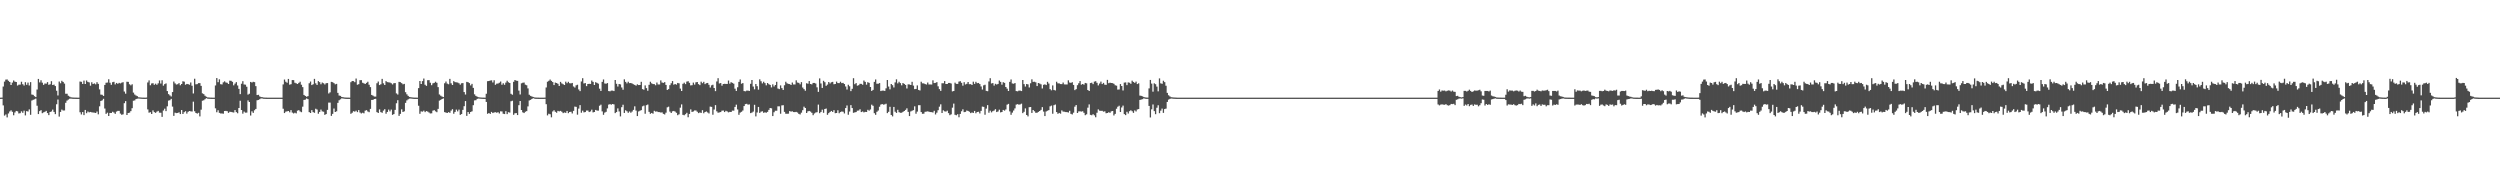 <?xml version="1.0" encoding="UTF-8"?>
<svg xmlns="http://www.w3.org/2000/svg" width="1920" height="150">
  <path d="M0 74.992h1v1.000H0zM1 74.936h1v1.000H1zM2 66.463h1v14.491H2zM3 62.679h1v26.078H3zM4 61.116h1v26.809H4zM5 61.015h1v29.155H5zM6 62.075h1v25.091H6zM7 62.979h1v22.649H7zM8 65.292h1v19.442H8zM9 63.433h1v22.444H9zM10 61.811h1v26.730H10zM11 62.744h1v23.630H11zM12 62.958h1v22.233H12zM13 65.698h1v19.781H13zM14 65.024h1v22.114H14zM15 64.958h1v21.957H15zM16 62.791h1v22.713H16zM17 64.680h1v21.942H17zM18 65.715h1v19.288H18zM19 63.147h1v25.469H19zM20 65.140h1v20.210H20zM21 63.424h1v22.226H21zM22 65.653h1v18.344H22zM23 63.085h1v25.095H23zM24 72.627h1v4.564H24zM25 72.860h1v3.804H25zM26 73.885h1v2.428H26zM27 74.540h1v1.201H27zM28 68.745h1v12.434H28zM29 60.635h1v26.956H29zM30 63.282h1v22.056H30zM31 61.652h1v22.933H31zM32 63.490h1v23.452H32zM33 65.174h1v21.130H33zM34 64.155h1v21.717H34zM35 64.236h1v20.893H35zM36 63.084h1v23.731H36zM37 65.121h1v23.288H37zM38 64.727h1v21.264H38zM39 62.386h1v23.225H39zM40 65.271h1v18.883H40zM41 64.972h1v21.015H41zM42 66.110h1v21.537H42zM43 69.664h1v10.417H43zM44 73.330h1v3.130H44zM45 62.629h1v26.934H45zM46 63.951h1v22.037H46zM47 62.075h1v22.122H47zM48 62.939h1v21.929H48zM49 64.219h1v20.643H49zM50 72.002h1v6.935H50zM51 71.992h1v5.254H51zM52 73.535h1v2.979H52zM53 74.215h1v1.598H53zM54 74.705h1v1.000H54zM55 74.863h1v1.000H55zM56 74.916h1v1.000H56zM57 74.952h1v1.000H57zM58 74.972h1v1.000H58zM59 74.988h1v1.000H59zM60 74.991h1v1.000H60zM61 62.591h1v23.637H61zM62 62.808h1v25.120H62zM63 64.454h1v21.618H63zM64 61.892h1v26.553H64zM65 64.534h1v19.897H65zM66 61.810h1v25.123H66zM67 62.873h1v22.809H67zM68 63.282h1v23.014H68zM69 65.789h1v20.176H69zM70 63.165h1v23.130H70zM71 64.500h1v21.906H71zM72 64.075h1v22.441H72zM73 64.773h1v21.990H73zM74 63.118h1v22.555H74zM75 64.416h1v23.393H75zM76 68.673h1v12.980H76zM77 72.658h1v4.931H77zM78 72.800h1v4.277H78zM79 73.678h1v2.180H79zM80 65.212h1v18.166H80zM81 63.531h1v23.913H81zM82 63.393h1v23.149H82zM83 60.887h1v28.188H83zM84 63.543h1v23.198H84zM85 65.128h1v21.669H85zM86 63.109h1v22.707H86zM87 62.815h1v23.588H87zM88 64.796h1v22.642H88zM89 63.679h1v22.050H89zM90 64.365h1v20.768H90zM91 63.641h1v21.526H91zM92 64.028h1v23.242H92zM93 63.471h1v24.694H93zM94 63.135h1v24.693H94zM95 70.324h1v8.922H95zM96 71.956h1v5.715H96zM97 62.766h1v25.538H97zM98 62.899h1v23.906H98zM99 64.733h1v21.777H99zM100 65.511h1v19.841H100zM101 64.728h1v18.359H101zM102 71.127h1v6.244H102zM103 72.610h1v4.514H103zM104 73.361h1v2.702H104zM105 73.866h1v1.920H105zM106 74.686h1v1.000H106zM107 74.791h1v1.000H107zM108 74.897h1v1.000H108zM109 74.940h1v1.000H109zM110 74.975h1v1.000H110zM111 74.984h1v1.000H111zM112 74.910h1v1.000H112zM113 63.354h1v20.666H113zM114 61.768h1v24.753H114zM115 65.469h1v20.687H115zM116 64.084h1v23.448H116zM117 63.880h1v20.903H117zM118 65.113h1v21.000H118zM119 64.260h1v22.427H119zM120 65.136h1v20.637H120zM121 63.996h1v21.142H121zM122 61.778h1v24.740H122zM123 64.129h1v22.465H123zM124 61.667h1v28.095H124zM125 65.776h1v19.119H125zM126 64.639h1v18.803H126zM127 64.055h1v21.314H127zM128 69.957h1v11.687H128zM129 72.271h1v4.967H129zM130 73.284h1v3.666H130zM131 74.071h1v1.855H131zM132 70.696h1v11.177H132zM133 62.631h1v26.360H133zM134 64.028h1v22.509H134zM135 64.932h1v21.973H135zM136 64.658h1v22.073H136zM137 63.838h1v22.438H137zM138 65.464h1v22.156H138zM139 64.513h1v19.986H139zM140 62.410h1v25.132H140zM141 62.699h1v23.492H141zM142 65.091h1v20.309H142zM143 64.468h1v22.788H143zM144 64.592h1v21.246H144zM145 65.072h1v20.192H145zM146 63.316h1v22.213H146zM147 65.837h1v19.797H147zM148 71.768h1v6.320H148zM149 60.481h1v24.990H149zM150 64.790h1v21.983H150zM151 64.603h1v22.627H151zM152 63.839h1v22.783H152zM153 63.865h1v25.541H153zM154 65.958h1v18.284H154zM155 71.695h1v5.693H155zM156 72.298h1v4.715H156zM157 73.547h1v2.626H157zM158 74.309h1v1.114H158zM159 74.786h1v1.000H159zM160 74.858h1v1.000H160zM161 74.937h1v1.000H161zM162 74.958h1v1.000H162zM163 74.987h1v1.000H163zM164 74.989h1v1.000H164zM165 65.620h1v17.588H165zM166 59.939h1v26.278H166zM167 63.148h1v21.549H167zM168 60.940h1v25.756H168zM169 64.679h1v22.462H169zM170 64.845h1v22.315H170zM171 63.220h1v24.103H171zM172 62.444h1v22.790H172zM173 63.341h1v21.825H173zM174 63.569h1v21.839H174zM175 64.534h1v22.129H175zM176 61.937h1v23.869H176zM177 62.079h1v23.871H177zM178 62.846h1v23.362H178zM179 65.553h1v20.862H179zM180 64.221h1v20.333H180zM181 63.067h1v23.027H181zM182 65.638h1v21.357H182zM183 68.273h1v14.668H183zM184 72.279h1v5.105H184zM185 64.329h1v20.138H185zM186 62.369h1v24.926H186zM187 64.885h1v20.845H187zM188 65.005h1v21.518H188zM189 66.611h1v19.891H189zM190 72.646h1v4.450H190zM191 72.003h1v6.312H191zM192 62.902h1v25.848H192zM193 63.370h1v22.121H193zM194 62.826h1v23.859H194zM195 63.101h1v21.588H195zM196 66.170h1v17.495H196zM197 73.003h1v4.016H197zM198 72.815h1v3.936H198zM199 74.045h1v2.150H199zM200 74.554h1v1.000H200zM201 74.651h1v1.000H201zM202 74.876h1v1.000H202zM203 74.939h1v1.000H203zM204 74.965h1v1.000H204zM205 74.984h1v1.000H205zM206 74.990h1v1.000H206zM207 74.995h1v1.000H207zM208 74.996h1v1.000H208zM209 74.997h1v1.000H209zM210 74.997h1v1.000H210zM211 74.997h1v1.000H211zM212 74.997h1v1.000H212zM213 74.997h1v1.000H213zM214 74.997h1v1.000H214zM215 74.998h1v1.000H215zM216 74.998h1v1.000H216zM217 64.831h1v18.669H217zM218 61.090h1v25.757H218zM219 62.790h1v22.985H219zM220 63.536h1v21.978H220zM221 60.619h1v24.633H221zM222 65.037h1v21.221H222zM223 64.658h1v19.940H223zM224 61.513h1v24.961H224zM225 61.517h1v25.645H225zM226 63.543h1v23.045H226zM227 64.009h1v23.063H227zM228 64.518h1v20.463H228zM229 63.641h1v20.929H229zM230 62.781h1v22.822H230zM231 65.070h1v21.108H231zM232 66.907h1v14.991H232zM233 72.910h1v3.835H233zM234 73.662h1v2.807H234zM235 74.308h1v1.294H235zM236 73.852h1v2.306H236zM237 63.945h1v22.159H237zM238 62.600h1v24.174H238zM239 65.307h1v19.293H239zM240 64.720h1v21.414H240zM241 60.555h1v26.083H241zM242 63.999h1v19.518H242zM243 65.253h1v18.848H243zM244 62.314h1v25.044H244zM245 63.060h1v22.915H245zM246 64.725h1v19.429H246zM247 63.367h1v22.171H247zM248 63.944h1v21.860H248zM249 64.890h1v23.330H249zM250 63.922h1v23.663H250zM251 63.774h1v20.626H251zM252 71.790h1v7.015H252zM253 70.898h1v7.902H253zM254 62.852h1v26.142H254zM255 63.123h1v24.304H255zM256 63.828h1v19.527H256zM257 64.778h1v21.229H257zM258 64.423h1v21.057H258zM259 71.302h1v7.710H259zM260 73.367h1v3.647H260zM261 73.640h1v2.659H261zM262 74.486h1v1.027H262zM263 74.665h1v1.000H263zM264 74.828h1v1.000H264zM265 74.931h1v1.000H265zM266 74.963h1v1.000H266zM267 74.979h1v1.000H267zM268 74.989h1v1.000H268zM269 63.118h1v24.273H269zM270 62.217h1v24.383H270zM271 62.289h1v23.106H271zM272 63.127h1v22.621H272zM273 60.324h1v24.673H273zM274 65.055h1v21.049H274zM275 64.664h1v19.888H275zM276 61.597h1v24.842H276zM277 61.555h1v25.581H277zM278 63.555h1v23.019H278zM279 64.019h1v23.034H279zM280 64.526h1v20.450H280zM281 63.646h1v20.918H281zM282 62.788h1v22.809H282zM283 65.074h1v21.098H283zM284 66.911h1v16.680H284zM285 72.912h1v3.831H285zM286 73.478h1v3.218H286zM287 74.118h1v1.901H287zM288 74.189h1v1.710H288zM289 63.949h1v22.154H289zM290 62.604h1v24.169H290zM291 65.308h1v18.689H291zM292 64.722h1v21.412H292zM293 60.558h1v26.078H293zM294 64.002h1v20.958H294zM295 65.255h1v18.600H295zM296 62.315h1v25.042H296zM297 63.062h1v22.911H297zM298 63.216h1v20.938H298zM299 63.368h1v22.170H299zM300 63.945h1v20.218H300zM301 64.892h1v23.327H301zM302 63.922h1v23.663H302zM303 63.774h1v20.627H303zM304 71.737h1v7.585H304zM305 72.605h1v4.351H305zM306 62.852h1v26.141H306zM307 63.123h1v24.304H307zM308 63.827h1v20.131H308zM309 64.779h1v21.228H309zM310 64.423h1v21.056H310zM311 70.797h1v8.216H311zM312 72.450h1v4.656H312zM313 73.642h1v2.657H313zM314 74.441h1v1.284H314zM315 74.666h1v1.000H315zM316 74.827h1v1.000H316zM317 74.929h1v1.000H317zM318 74.963h1v1.000H318zM319 74.979h1v1.000H319zM320 74.990h1v1.000H320zM321 67.675h1v13.506H321zM322 62.217h1v25.173H322zM323 64.522h1v21.046H323zM324 62.287h1v23.459H324zM325 60.325h1v24.672H325zM326 65.055h1v21.052H326zM327 65.935h1v19.387H327zM328 61.597h1v24.108H328zM329 61.555h1v24.884H329zM330 63.556h1v23.580H330zM331 65.433h1v21.620H331zM332 64.019h1v20.957H332zM333 63.645h1v20.919H333zM334 62.787h1v22.716H334zM335 63.569h1v22.602H335zM336 66.911h1v16.681H336zM337 72.552h1v4.704H337zM338 73.477h1v3.219H338zM339 74.118h1v1.927H339zM340 74.546h1v1.000H340zM341 63.948h1v22.155H341zM342 62.603h1v23.885H342zM343 64.189h1v22.582H343zM344 64.720h1v21.413H344zM345 60.557h1v26.080H345zM346 64.001h1v20.960H346zM347 65.255h1v18.598H347zM348 62.315h1v25.043H348zM349 63.061h1v22.912H349zM350 63.215h1v20.939H350zM351 63.366h1v22.173H351zM352 63.944h1v20.219H352zM353 65.027h1v23.193H353zM354 63.923h1v23.663H354zM355 63.774h1v20.625H355zM356 70.699h1v10.865H356zM357 72.603h1v5.030H357zM358 62.851h1v26.142H358zM359 63.122h1v22.898H359zM360 63.827h1v23.600H360zM361 65.610h1v20.397H361zM362 64.423h1v21.056H362zM363 67.496h1v13.276H363zM364 72.449h1v4.656H364zM365 73.641h1v3.309H365zM366 74.254h1v1.683H366zM367 74.665h1v1.000H367zM368 74.799h1v1.000H368zM369 74.892h1v1.000H369zM370 74.951h1v1.000H370zM371 74.979h1v1.000H371zM372 74.988h1v1.000H372zM373 71.995h1v6.277H373zM374 62.382h1v25.009H374zM375 62.211h1v24.574H375zM376 61.838h1v25.657H376zM377 61.709h1v24.230H377zM378 63.329h1v23.517H378zM379 61.666h1v24.708H379zM380 65.123h1v21.055H380zM381 64.262h1v22.328H381zM382 64.176h1v21.977H382zM383 63.526h1v23.592H383zM384 62.633h1v22.852H384zM385 65.080h1v20.546H385zM386 63.971h1v23.372H386zM387 65.107h1v22.510H387zM388 63.455h1v21.928H388zM389 62.024h1v25.619H389zM390 63.165h1v22.993H390zM391 63.752h1v22.716H391zM392 72.050h1v5.717H392zM393 72.778h1v4.563H393zM394 62.824h1v25.334H394zM395 61.451h1v25.546H395zM396 61.944h1v24.879H396zM397 62.126h1v26.266H397zM398 69.590h1v11.218H398zM399 72.572h1v4.988H399zM400 63.993h1v20.501H400zM401 63.529h1v22.743H401zM402 63.378h1v23.434H402zM403 65.029h1v20.782H403zM404 65.497h1v19.865H404zM405 67.874h1v13.857H405zM406 72.743h1v4.430H406zM407 73.624h1v3.068H407zM408 74.078h1v1.911H408zM409 74.443h1v1.000H409zM410 74.785h1v1.000H410zM411 74.913h1v1.000H411zM412 74.939h1v1.000H412zM413 74.968h1v1.000H413zM414 74.989h1v1.000H414zM415 74.990h1v1.000H415zM416 74.994h1v1.000H416zM417 74.996h1v1.000H417zM418 74.945h1v1.000H418zM419 67.161h1v12.883H419zM420 62.770h1v25.846H420zM421 62.032h1v25.306H421zM422 61.078h1v26.691H422zM423 62.115h1v27.994H423zM424 63.022h1v22.566H424zM425 65.315h1v19.393H425zM426 63.454h1v22.402H426zM427 63.743h1v22.854H427zM428 64.383h1v20.749H428zM429 65.993h1v19.551H429zM430 62.869h1v22.300H430zM431 64.054h1v21.773H431zM432 64.657h1v22.205H432zM433 65.261h1v21.112H433zM434 62.736h1v23.962H434zM435 63.877h1v21.302H435zM436 62.814h1v24.144H436zM437 63.883h1v22.141H437zM438 64.064h1v21.735H438zM439 63.695h1v23.439H439zM440 66.406h1v18.755H440zM441 67.217h1v14.665H441zM442 65.513h1v16.557H442zM443 65.083h1v23.007H443zM444 68.714h1v14.695H444zM445 70.014h1v10.704H445zM446 62.566h1v24.033H446zM447 60.056h1v24.911H447zM448 64.119h1v22.193H448zM449 63.790h1v22.273H449zM450 66.161h1v18.714H450zM451 64.522h1v20.378H451zM452 64.362h1v21.702H452zM453 64.436h1v21.180H453zM454 61.873h1v22.332H454zM455 62.864h1v23.466H455zM456 65.304h1v20.690H456zM457 63.151h1v21.291H457zM458 63.641h1v21.277H458zM459 64.239h1v20.773H459zM460 68.082h1v13.115H460zM461 69.845h1v10.528H461zM462 62.892h1v22.683H462zM463 61.017h1v27.141H463zM464 64.107h1v22.360H464zM465 64.316h1v21.530H465zM466 63.795h1v19.449H466zM467 69.951h1v10.363H467zM468 70.121h1v9.830H468zM469 69.578h1v10.808H469zM470 69.562h1v10.310H470zM471 69.946h1v10.243H471zM472 61.419h1v25.467H472zM473 64.340h1v21.750H473zM474 66.469h1v16.788H474zM475 64.490h1v21.115H475zM476 64.831h1v24.556H476zM477 67.150h1v15.196H477zM478 68.926h1v11.508H478zM479 60.945h1v25.776H479zM480 62.852h1v21.835H480zM481 64.061h1v21.372H481zM482 62.796h1v23.825H482zM483 63.842h1v21.743H483zM484 63.720h1v22.871H484zM485 64.132h1v21.540H485zM486 64.717h1v19.660H486zM487 65.226h1v16.421H487zM488 65.815h1v19.122H488zM489 64.781h1v24.360H489zM490 65.342h1v20.268H490zM491 65.273h1v19.788H491zM492 62.814h1v21.785H492zM493 68.439h1v13.241H493zM494 68.932h1v12.177H494zM495 65.600h1v21.728H495zM496 67.661h1v13.144H496zM497 69.673h1v10.632H497zM498 65.113h1v20.787H498zM499 62.775h1v24.618H499zM500 64.013h1v22.745H500zM501 64.566h1v22.749H501zM502 64.605h1v20.471H502zM503 65.497h1v20.221H503zM504 63.393h1v22.147H504zM505 64.882h1v21.165H505zM506 64.871h1v21.258H506zM507 61.721h1v24.720H507zM508 63.368h1v22.946H508zM509 63.630h1v23.805H509zM510 63.103h1v24.825H510zM511 65.216h1v21.335H511zM512 69.086h1v13.327H512zM513 68.449h1v13.448H513zM514 65.417h1v20.299H514zM515 63.923h1v22.881H515zM516 62.239h1v23.269H516zM517 65.033h1v20.142H517zM518 64.500h1v21.230H518zM519 65.017h1v21.627H519zM520 63.683h1v24.784H520zM521 63.979h1v23.826H521zM522 68.064h1v14.647H522zM523 69.910h1v10.250H523zM524 64.369h1v23.824H524zM525 63.465h1v25.069H525zM526 64.612h1v23.078H526zM527 62.660h1v23.952H527zM528 62.350h1v27.714H528zM529 63.575h1v23.921H529zM530 65.588h1v18.437H530zM531 65.422h1v20.568H531zM532 63.440h1v22.188H532zM533 64.990h1v19.861H533zM534 63.253h1v21.607H534zM535 62.984h1v22.823H535zM536 64.629h1v22.250H536zM537 65.365h1v21.015H537zM538 62.713h1v24.000H538zM539 63.877h1v20.738H539zM540 62.809h1v24.157H540zM541 64.591h1v21.439H541zM542 63.881h1v21.702H542zM543 63.690h1v22.695H543zM544 65.138h1v22.001H544zM545 67.215h1v14.670H545zM546 65.511h1v16.562H546zM547 65.082h1v23.011H547zM548 67.608h1v16.525H548zM549 70.006h1v10.728H549zM550 62.565h1v22.962H550zM551 60.055h1v26.545H551zM552 64.119h1v22.194H552zM553 63.790h1v22.273H553zM554 65.792h1v19.178H554zM555 64.521h1v20.379H555zM556 64.361h1v21.703H556zM557 64.436h1v20.672H557zM558 64.471h1v21.144H558zM559 61.872h1v24.457H559zM560 64.270h1v21.628H560zM561 63.151h1v22.842H561zM562 63.642h1v21.275H562zM563 64.238h1v20.775H563zM564 68.080h1v14.024H564zM565 69.845h1v10.526H565zM566 67.007h1v17.052H566zM567 62.892h1v25.267H567zM568 61.017h1v25.450H568zM569 64.315h1v21.530H569zM570 63.794h1v21.080H570zM571 69.952h1v11.515H571zM572 70.120h1v9.830H572zM573 69.578h1v10.159H573zM574 69.561h1v10.823H574zM575 69.847h1v10.341H575zM576 64.367h1v22.520H576zM577 61.419h1v25.046H577zM578 66.468h1v19.240H578zM579 68.592h1v11.910H579zM580 64.493h1v24.894H580zM581 66.212h1v20.150H581zM582 68.868h1v13.266H582zM583 60.944h1v25.776H583zM584 62.414h1v23.338H584zM585 64.061h1v21.373H585zM586 62.796h1v23.824H586zM587 63.843h1v22.448H587zM588 65.553h1v21.038H588zM589 63.720h1v22.186H589zM590 64.648h1v19.729H590zM591 65.225h1v17.729H591zM592 67.114h1v16.096H592zM593 64.781h1v24.360H593zM594 66.381h1v19.855H594zM595 65.273h1v19.787H595zM596 62.814h1v22.223H596zM597 67.980h1v13.684H597zM598 68.438h1v13.242H598zM599 65.601h1v21.726H599zM600 67.661h1v13.290H600zM601 69.069h1v11.734H601zM602 65.484h1v20.416H602zM603 62.773h1v24.579H603zM604 64.013h1v23.378H604zM605 64.399h1v22.916H605zM606 64.566h1v20.714H606zM607 65.276h1v20.442H607zM608 63.393h1v22.120H608zM609 64.883h1v21.164H609zM610 64.871h1v21.258H610zM611 61.720h1v24.204H611zM612 63.368h1v23.073H612zM613 63.631h1v23.803H613zM614 64.759h1v23.168H614zM615 63.103h1v23.448H615zM616 67.199h1v17.424H616zM617 68.450h1v13.448H617zM618 69.670h1v13.254H618zM619 63.924h1v22.880H619zM620 64.290h1v21.218H620zM621 62.239h1v22.937H621zM622 64.501h1v21.229H622zM623 64.827h1v21.817H623zM624 63.683h1v24.785H624zM625 63.702h1v23.452H625zM626 64.156h1v22.250H626zM627 67.075h1v19.087H627zM628 70.549h1v9.810H628zM629 60.203h1v26.739H629zM630 64.095h1v21.846H630zM631 67.517h1v16.717H631zM632 62.071h1v24.552H632zM633 63.113h1v20.612H633zM634 65.875h1v17.473H634zM635 64.967h1v23.205H635zM636 62.972h1v23.920H636zM637 64.117h1v21.827H637zM638 63.156h1v22.058H638zM639 62.888h1v23.074H639zM640 64.709h1v19.898H640zM641 64.506h1v22.430H641zM642 62.654h1v24.119H642zM643 63.817h1v20.851H643zM644 63.850h1v23.152H644zM645 62.774h1v23.282H645zM646 63.853h1v21.749H646zM647 63.667h1v22.157H647zM648 64.532h1v22.626H648zM649 66.393h1v16.626H649zM650 68.752h1v12.269H650zM651 65.072h1v23.032H651zM652 66.227h1v19.445H652zM653 70.004h1v10.733H653zM654 68.206h1v14.795H654zM655 60.046h1v26.563H655zM656 64.665h1v21.652H656zM657 63.787h1v22.280H657zM658 65.790h1v19.182H658zM659 65.420h1v19.482H659zM660 64.359h1v19.536H660zM661 64.435h1v21.631H661zM662 65.072h1v20.545H662zM663 61.870h1v24.461H663zM664 62.862h1v23.037H664zM665 65.006h1v20.987H665zM666 63.150h1v21.198H666zM667 63.641h1v21.371H667zM668 66.809h1v17.258H668zM669 69.845h1v10.527H669zM670 68.993h1v12.283H670zM671 62.891h1v24.054H671zM672 61.016h1v27.144H672zM673 64.319h1v21.526H673zM674 64.316h1v20.559H674zM675 63.795h1v18.184H675zM676 69.951h1v10.364H676zM677 69.578h1v10.288H677zM678 69.562h1v10.823H678zM679 69.846h1v10.342H679zM680 67.824h1v11.866H680zM681 61.420h1v25.467H681zM682 66.469h1v19.400H682zM683 68.593h1v13.443H683zM684 64.492h1v23.803H684zM685 65.417h1v23.969H685zM686 67.150h1v14.983H686zM687 63.270h1v22.548H687zM688 60.944h1v25.776H688zM689 64.061h1v20.242H689zM690 62.795h1v23.379H690zM691 63.842h1v22.777H691zM692 65.551h1v21.040H692zM693 63.720h1v22.186H693zM694 64.442h1v20.820H694zM695 65.226h1v19.151H695zM696 67.918h1v15.291H696zM697 64.781h1v21.120H697zM698 64.879h1v24.264H698zM699 65.273h1v20.338H699zM700 62.815h1v22.246H700zM701 65.759h1v18.840H701zM702 68.439h1v13.242H702zM703 68.315h1v19.013H703zM704 65.601h1v20.088H704zM705 69.070h1v11.733H705zM706 69.455h1v11.346H706zM707 62.773h1v23.270H707zM708 64.014h1v23.378H708zM709 64.048h1v23.267H709zM710 64.566h1v21.319H710zM711 64.914h1v20.804H711zM712 63.393h1v22.121H712zM713 64.882h1v20.948H713zM714 64.871h1v21.177H714zM715 64.946h1v21.184H715zM716 61.720h1v24.720H716zM717 63.785h1v21.309H717zM718 63.630h1v24.297H718zM719 63.103h1v23.448H719zM720 66.294h1v18.328H720zM721 68.449h1v13.448H721zM722 69.775h1v10.356H722zM723 63.924h1v22.880H723zM724 63.959h1v20.761H724zM725 62.240h1v23.268H725zM726 64.501h1v21.229H726zM727 64.507h1v20.467H727zM728 63.683h1v23.225H728zM729 63.702h1v24.764H729zM730 64.165h1v23.640H730zM731 70.170h1v12.540H731zM732 69.886h1v9.662H732zM733 63.465h1v24.727H733zM734 64.416h1v24.118H734zM735 64.468h1v23.223H735zM736 62.661h1v27.404H736zM737 62.349h1v25.147H737zM738 63.574h1v21.887H738zM739 65.816h1v18.171H739zM740 63.130h1v23.002H740zM741 64.892h1v21.033H741zM742 64.343h1v20.557H742zM743 63.001h1v22.185H743zM744 64.680h1v21.110H744zM745 64.614h1v22.291H745zM746 65.263h1v21.132H746zM747 62.703h1v24.009H747zM748 64.423h1v20.774H748zM749 62.804h1v24.167H749zM750 63.877h1v22.157H750zM751 63.689h1v22.116H751zM752 64.547h1v22.593H752zM753 66.403h1v18.761H753zM754 68.760h1v13.123H754zM755 65.510h1v16.564H755zM756 65.080h1v23.015H756zM757 69.797h1v13.615H757zM758 70.044h1v10.673H758zM759 62.564h1v24.037H759zM760 60.053h1v24.915H760zM761 64.118h1v22.194H761zM762 63.788h1v21.613H762zM763 65.738h1v19.162H763zM764 64.360h1v19.520H764zM765 64.903h1v21.162H765zM766 64.437h1v21.179H766zM767 61.872h1v22.333H767zM768 62.864h1v23.465H768zM769 65.007h1v20.985H769zM770 63.151h1v21.291H770zM771 63.641h1v21.372H771zM772 66.810h1v17.259H772zM773 68.081h1v12.292H773zM774 69.888h1v9.866H774zM775 62.892h1v22.683H775zM776 61.017h1v27.142H776zM777 64.105h1v22.361H777zM778 64.315h1v20.559H778zM779 63.795h1v19.450H779zM780 69.951h1v10.363H780zM781 70.120h1v9.831H781zM782 69.578h1v10.807H782zM783 69.561h1v10.626H783zM784 69.945h1v9.662H784zM785 61.420h1v25.468H785zM786 64.636h1v21.233H786zM787 66.468h1v16.789H787zM788 64.492h1v23.804H788zM789 64.832h1v24.555H789zM790 67.149h1v15.197H790zM791 63.943h1v18.255H791zM792 60.945h1v25.777H792zM793 62.852h1v21.640H793zM794 62.796h1v22.636H794zM795 63.243h1v23.377H795zM796 66.111h1v20.480H796zM797 63.720h1v22.186H797zM798 64.130h1v21.132H798zM799 64.744h1v19.632H799zM800 67.919h1v14.356H800zM801 65.108h1v20.576H801zM802 64.782h1v24.359H802zM803 65.342h1v20.268H803zM804 62.815h1v22.245H804zM805 64.180h1v20.418H805zM806 68.438h1v13.242H806zM807 69.377h1v11.732H807zM808 65.601h1v21.728H808zM809 69.069h1v11.734H809zM810 69.456h1v10.851H810zM811 62.776h1v23.268H811zM812 64.014h1v23.379H812zM813 64.048h1v22.710H813zM814 64.566h1v22.750H814zM815 64.604h1v20.193H815zM816 63.393h1v22.326H816zM817 64.841h1v20.989H817zM818 64.882h1v21.164H818zM819 64.872h1v21.259H819zM820 61.720h1v24.721H820zM821 63.368h1v21.726H821zM822 63.630h1v23.805H822zM823 63.105h1v24.824H823zM824 65.216h1v21.335H824zM825 69.215h1v12.682H825zM826 68.450h1v12.216H826zM827 65.418h1v21.386H827zM828 63.924h1v21.640H828zM829 62.240h1v23.269H829zM830 65.032h1v20.699H830zM831 64.500h1v20.949H831zM832 65.017h1v21.626H832zM833 63.684h1v24.783H833zM834 63.979h1v23.827H834zM835 69.097h1v13.613H835zM836 69.887h1v10.273H836zM837 63.797h1v24.395H837zM838 63.464h1v25.070H838zM839 64.611h1v23.080H839zM840 62.660h1v25.933H840zM841 62.350h1v27.714H841zM842 63.575h1v23.019H842zM843 65.588h1v18.437H843zM844 64.169h1v20.807H844zM845 62.653h1v22.510H845zM846 64.566h1v20.539H846zM847 63.635h1v22.131H847zM848 65.047h1v20.465H848zM849 65.193h1v21.798H849zM850 61.340h1v25.451H850zM851 63.893h1v22.342H851zM852 63.475h1v23.144H852zM853 63.756h1v21.730H853zM854 63.855h1v21.379H854zM855 64.375h1v24.328H855zM856 65.495h1v21.974H856zM857 65.778h1v17.705H857zM858 68.833h1v13.149H858zM859 68.721h1v12.505H859zM860 64.576h1v21.431H860zM861 66.056h1v16.486H861zM862 69.456h1v11.635H862zM863 63.458h1v24.200H863zM864 63.283h1v25.121H864zM865 65.381h1v20.493H865zM866 63.306h1v23.904H866zM867 63.518h1v21.887H867zM868 64.350h1v20.342H868zM869 61.965h1v23.484H869zM870 62.944h1v23.718H870zM871 63.647h1v21.141H871zM872 62.692h1v22.893H872zM873 64.560h1v19.530H873zM874 63.995h1v19.753H874zM875 73.413h1v3.333H875zM876 73.606h1v2.859H876zM877 74.004h1v2.157H877zM878 74.544h1v1.000H878zM879 74.818h1v1.000H879zM880 74.912h1v1.000H880zM881 74.955h1v1.000H881zM882 67.888h1v13.452H882zM883 61.403h1v28.803H883zM884 64.207h1v19.746H884zM885 70.409h1v9.808H885zM886 63.982h1v21.390H886zM887 64.649h1v23.059H887zM888 66.525h1v16.191H888zM889 70.155h1v10.691H889zM890 60.207h1v26.739H890zM891 64.003h1v20.995H891zM892 64.376h1v19.026H892zM893 62.014h1v24.677H893zM894 63.064h1v20.714H894zM895 65.833h1v17.558H895zM896 71.310h1v6.998H896zM897 73.173h1v3.336H897zM898 74.058h1v1.856H898zM899 74.671h1v1.000H899zM900 74.765h1v1.000H900zM901 74.868h1v1.000H901zM902 74.924h1v1.000H902zM903 74.969h1v1.000H903zM904 74.988h1v1.000H904zM905 74.993h1v1.000H905zM906 74.996h1v1.000H906zM907 74.998h1v1.000H907zM908 74.998h1v1.000H908zM909 74.998h1v1.000H909zM910 74.998h1v1.000H910zM911 74.998h1v1.000H911zM912 74.998h1v1.000H912zM913 74.998h1v1.000H913zM914 74.998h1v1.000H914zM915 74.998h1v1.000H915zM916 74.998h1v1.000H916zM917 74.998h1v1.000H917zM918 74.998h1v1.000H918zM919 74.998h1v1.000H919zM920 74.998h1v1.000H920zM921 74.998h1v1.000H921zM922 74.998h1v1.000H922zM923 74.998h1v1.000H923zM924 74.998h1v1.000H924zM925 74.998h1v1.000H925zM926 74.998h1v1.000H926zM927 74.998h1v1.000H927zM928 74.998h1v1.000H928zM929 74.998h1v1.000H929zM930 74.998h1v1.000H930zM931 74.998h1v1.000H931zM932 74.998h1v1.000H932zM933 74.998h1v1.000H933zM934 74.998h1v1.000H934zM935 74.998h1v1.000H935zM936 74.998h1v1.000H936zM937 74.998h1v1.000H937zM938 74.998h1v1.000H938zM939 74.998h1v1.000H939zM940 74.998h1v1.000H940zM941 74.998h1v1.000H941zM942 74.998h1v1.000H942zM943 74.998h1v1.000H943zM944 74.998h1v1.000H944zM945 74.998h1v1.000H945zM946 74.998h1v1.000H946zM947 74.998h1v1.000H947zM948 74.998h1v1.000H948zM949 74.998h1v1.000H949zM950 74.998h1v1.000H950zM951 74.998h1v1.000H951zM952 74.998h1v1.000H952zM953 74.998h1v1.000H953zM954 74.998h1v1.000H954zM955 74.998h1v1.000H955zM956 74.998h1v1.000H956zM957 74.998h1v1.000H957zM958 74.998h1v1.000H958zM959 74.998h1v1.000H959zM960 74.998h1v1.000H960zM961 74.998h1v1.000H961zM962 74.998h1v1.000H962zM963 74.998h1v1.000H963zM964 74.998h1v1.000H964zM965 74.998h1v1.000H965zM966 74.998h1v1.000H966zM967 74.998h1v1.000H967zM968 74.998h1v1.000H968zM969 74.998h1v1.000H969zM970 74.998h1v1.000H970zM971 74.998h1v1.000H971zM972 74.998h1v1.000H972zM973 74.998h1v1.000H973zM974 74.998h1v1.000H974zM975 74.998h1v1.000H975zM976 74.998h1v1.000H976zM977 74.998h1v1.000H977zM978 74.998h1v1.000H978zM979 74.998h1v1.000H979zM980 74.998h1v1.000H980zM981 74.998h1v1.000H981zM982 74.998h1v1.000H982zM983 74.998h1v1.000H983zM984 74.998h1v1.000H984zM985 74.998h1v1.000H985zM986 74.998h1v1.000H986zM987 74.998h1v1.000H987zM988 74.998h1v1.000H988zM989 74.998h1v1.000H989zM990 74.998h1v1.000H990zM991 74.998h1v1.000H991zM992 74.998h1v1.000H992zM993 74.998h1v1.000H993zM994 74.998h1v1.000H994zM995 74.998h1v1.000H995zM996 74.998h1v1.000H996zM997 74.998h1v1.000H997zM998 74.998h1v1.000H998zM999 74.998h1v1.000H999zM1000 74.998h1v1.000H1000zM1001 74.998h1v1.000H1001zM1002 74.998h1v1.000H1002zM1003 74.998h1v1.000H1003zM1004 74.998h1v1.000H1004zM1005 74.998h1v1.000H1005zM1006 74.998h1v1.000H1006zM1007 74.998h1v1.000H1007zM1008 74.998h1v1.000H1008zM1009 74.998h1v1.000H1009zM1010 74.998h1v1.000H1010zM1011 74.998h1v1.000H1011zM1012 74.998h1v1.000H1012zM1013 74.998h1v1.000H1013zM1014 74.998h1v1.000H1014zM1015 74.998h1v1.000H1015zM1016 74.998h1v1.000H1016zM1017 74.998h1v1.000H1017zM1018 74.998h1v1.000H1018zM1019 74.998h1v1.000H1019zM1020 74.998h1v1.000H1020zM1021 74.998h1v1.000H1021zM1022 74.998h1v1.000H1022zM1023 74.998h1v1.000H1023zM1024 74.998h1v1.000H1024zM1025 74.998h1v1.000H1025zM1026 74.998h1v1.000H1026zM1027 74.998h1v1.000H1027zM1028 74.998h1v1.000H1028zM1029 74.998h1v1.000H1029zM1030 74.998h1v1.000H1030zM1031 74.998h1v1.000H1031zM1032 74.998h1v1.000H1032zM1033 74.998h1v1.000H1033zM1034 74.998h1v1.000H1034zM1035 74.998h1v1.000H1035zM1036 74.998h1v1.000H1036zM1037 74.997h1v1.000H1037zM1038 74.998h1v1.000H1038zM1039 74.998h1v1.000H1039zM1040 74.998h1v1.000H1040zM1041 74.998h1v1.000H1041zM1042 74.998h1v1.000H1042zM1043 74.998h1v1.000H1043zM1044 74.998h1v1.000H1044zM1045 74.998h1v1.000H1045zM1046 74.998h1v1.000H1046zM1047 74.998h1v1.000H1047zM1048 74.998h1v1.000H1048zM1049 74.998h1v1.000H1049zM1050 74.998h1v1.000H1050zM1051 74.998h1v1.000H1051zM1052 74.998h1v1.000H1052zM1053 74.998h1v1.000H1053zM1054 74.998h1v1.000H1054zM1055 74.998h1v1.000H1055zM1056 74.998h1v1.000H1056zM1057 74.998h1v1.000H1057zM1058 74.998h1v1.000H1058zM1059 74.998h1v1.000H1059zM1060 74.998h1v1.000H1060zM1061 74.998h1v1.000H1061zM1062 74.998h1v1.000H1062zM1063 74.998h1v1.000H1063zM1064 74.998h1v1.000H1064zM1065 74.998h1v1.000H1065zM1066 74.998h1v1.000H1066zM1067 74.998h1v1.000H1067zM1068 74.998h1v1.000H1068zM1069 74.998h1v1.000H1069zM1070 74.998h1v1.000H1070zM1071 74.998h1v1.000H1071zM1072 74.998h1v1.000H1072zM1073 74.998h1v1.000H1073zM1074 74.998h1v1.000H1074zM1075 74.998h1v1.000H1075zM1076 74.998h1v1.000H1076zM1077 74.998h1v1.000H1077zM1078 74.998h1v1.000H1078zM1079 74.998h1v1.000H1079zM1080 74.998h1v1.000H1080zM1081 74.998h1v1.000H1081zM1082 74.998h1v1.000H1082zM1083 74.998h1v1.000H1083zM1084 74.998h1v1.000H1084zM1085 74.998h1v1.000H1085zM1086 74.998h1v1.000H1086zM1087 74.998h1v1.000H1087zM1088 74.998h1v1.000H1088zM1089 74.998h1v1.000H1089zM1090 74.998h1v1.000H1090zM1091 74.994h1v1.000H1091zM1092 74.995h1v1.000H1092zM1093 74.995h1v1.000H1093zM1094 74.995h1v1.000H1094zM1095 74.997h1v1.000H1095zM1096 74.997h1v1.000H1096zM1097 74.997h1v1.000H1097zM1098 74.997h1v1.000H1098zM1099 74.997h1v1.000H1099zM1100 74.997h1v1.000H1100zM1101 74.997h1v1.000H1101zM1102 74.997h1v1.000H1102zM1103 74.998h1v1.000H1103zM1104 69.832h1v10.406H1104zM1105 68.694h1v12.244H1105zM1106 70.390h1v9.936H1106zM1107 69.466h1v10.673H1107zM1108 69.625h1v10.766H1108zM1109 69.524h1v10.979H1109zM1110 70.119h1v9.871H1110zM1111 69.665h1v11.132H1111zM1112 69.448h1v11.679H1112zM1113 69.605h1v11.127H1113zM1114 70.298h1v9.512H1114zM1115 69.540h1v10.423H1115zM1116 70.418h1v9.276H1116zM1117 70.543h1v10.184H1117zM1118 73.783h1v2.851H1118zM1119 73.595h1v2.694H1119zM1120 74.367h1v1.348H1120zM1121 74.614h1v1.000H1121zM1122 74.802h1v1.000H1122zM1123 74.545h1v1.000H1123zM1124 69.803h1v11.488H1124zM1125 69.789h1v10.467H1125zM1126 70.276h1v10.729H1126zM1127 69.728h1v10.131H1127zM1128 68.883h1v12.686H1128zM1129 69.836h1v10.693H1129zM1130 70.680h1v9.617H1130zM1131 70.137h1v11.227H1131zM1132 69.491h1v10.703H1132zM1133 69.647h1v10.838H1133zM1134 69.606h1v10.822H1134zM1135 69.338h1v12.343H1135zM1136 68.936h1v11.869H1136zM1137 70.157h1v9.078H1137zM1138 73.353h1v3.061H1138zM1139 73.581h1v3.031H1139zM1140 69.836h1v11.196H1140zM1141 69.837h1v10.019H1141zM1142 69.815h1v10.778H1142zM1143 70.229h1v9.843H1143zM1144 69.595h1v10.886H1144zM1145 73.395h1v2.982H1145zM1146 73.932h1v2.140H1146zM1147 74.128h1v1.652H1147zM1148 74.442h1v1.144H1148zM1149 74.873h1v1.000H1149zM1150 74.920h1v1.000H1150zM1151 74.937h1v1.000H1151zM1152 74.974h1v1.000H1152zM1153 74.985h1v1.000H1153zM1154 74.994h1v1.000H1154zM1155 74.996h1v1.000H1155zM1156 72.773h1v4.068H1156zM1157 68.574h1v12.483H1157zM1158 70.349h1v9.785H1158zM1159 69.403h1v10.865H1159zM1160 69.562h1v10.791H1160zM1161 69.593h1v10.973H1161zM1162 70.120h1v9.895H1162zM1163 69.671h1v11.125H1163zM1164 69.455h1v11.666H1164zM1165 69.608h1v11.119H1165zM1166 70.303h1v9.504H1166zM1167 69.544h1v10.416H1167zM1168 70.420h1v9.271H1168zM1169 70.546h1v10.177H1169zM1170 73.860h1v2.773H1170zM1171 73.597h1v2.691H1171zM1172 74.220h1v1.499H1172zM1173 74.591h1v1.000H1173zM1174 74.773h1v1.000H1174zM1175 74.546h1v1.000H1175zM1176 69.805h1v11.483H1176zM1177 69.790h1v10.385H1177zM1178 70.278h1v10.727H1178zM1179 69.877h1v9.532H1179zM1180 68.884h1v12.683H1180zM1181 69.629h1v10.898H1181zM1182 69.838h1v10.406H1182zM1183 70.139h1v11.224H1183zM1184 69.493h1v10.700H1184zM1185 69.646h1v10.837H1185zM1186 69.607h1v10.820H1186zM1187 69.338h1v12.341H1187zM1188 68.936h1v11.839H1188zM1189 70.011h1v10.793H1189zM1190 73.353h1v3.061H1190zM1191 73.582h1v3.030H1191zM1192 69.838h1v11.193H1192zM1193 69.838h1v10.489H1193zM1194 69.815h1v10.777H1194zM1195 70.228h1v9.844H1195zM1196 69.595h1v10.885H1196zM1197 73.371h1v3.006H1197zM1198 73.933h1v2.140H1198zM1199 74.129h1v1.651H1199zM1200 74.442h1v1.150H1200zM1201 74.830h1v1.000H1201zM1202 74.920h1v1.000H1202zM1203 74.938h1v1.000H1203zM1204 74.974h1v1.000H1204zM1205 74.980h1v1.000H1205zM1206 74.994h1v1.000H1206zM1207 74.995h1v1.000H1207zM1208 74.998h1v1.000H1208zM1209 68.575h1v12.483H1209zM1210 70.427h1v9.921H1210zM1211 69.404h1v10.865H1211zM1212 69.563h1v10.791H1212zM1213 69.593h1v10.975H1213zM1214 70.119h1v9.896H1214zM1215 69.672h1v11.124H1215zM1216 69.456h1v11.664H1216zM1217 69.817h1v10.910H1217zM1218 69.608h1v10.199H1218zM1219 69.544h1v10.416H1219zM1220 70.421h1v9.270H1220zM1221 70.547h1v10.177H1221zM1222 73.331h1v3.302H1222zM1223 73.597h1v2.516H1223zM1224 73.874h1v2.413H1224zM1225 74.589h1v1.000H1225zM1226 74.776h1v1.000H1226zM1227 74.555h1v1.000H1227zM1228 69.805h1v11.484H1228zM1229 69.790h1v10.585H1229zM1230 70.103h1v10.150H1230zM1231 69.877h1v11.126H1231zM1232 68.885h1v12.682H1232zM1233 69.629h1v10.531H1233zM1234 69.837h1v10.690H1234zM1235 70.139h1v11.225H1235zM1236 69.492h1v10.702H1236zM1237 69.648h1v10.837H1237zM1238 69.824h1v10.483H1238zM1239 69.339h1v12.341H1239zM1240 69.505h1v11.170H1240zM1241 68.935h1v11.867H1241zM1242 73.350h1v3.529H1242zM1243 73.353h1v3.259H1243zM1244 70.296h1v9.372H1244zM1245 69.837h1v11.195H1245zM1246 69.815h1v10.776H1246zM1247 69.925h1v10.147H1247zM1248 69.595h1v10.887H1248zM1249 73.370h1v3.006H1249zM1250 73.779h1v2.292H1250zM1251 74.129h1v1.820H1251zM1252 74.367h1v1.223H1252zM1253 74.693h1v1.000H1253zM1254 74.896h1v1.000H1254zM1255 74.938h1v1.000H1255zM1256 74.972h1v1.000H1256zM1257 74.980h1v1.000H1257zM1258 74.993h1v1.000H1258zM1259 74.994h1v1.000H1259zM1260 74.006h1v1.881H1260zM1261 69.282h1v11.900H1261zM1262 69.553h1v10.334H1262zM1263 69.728h1v10.156H1263zM1264 68.906h1v11.926H1264zM1265 70.065h1v10.138H1265zM1266 69.687h1v10.533H1266zM1267 69.913h1v10.755H1267zM1268 69.695h1v10.810H1268zM1269 69.937h1v9.921H1269zM1270 70.031h1v10.132H1270zM1271 69.035h1v12.085H1271zM1272 68.910h1v11.657H1272zM1273 68.698h1v12.261H1273zM1274 69.083h1v11.754H1274zM1275 70.047h1v10.941H1275zM1276 69.306h1v10.819H1276zM1277 70.064h1v8.881H1277zM1278 72.658h1v4.122H1278zM1279 73.445h1v3.063H1279zM1280 69.890h1v10.172H1280zM1281 70.219h1v9.287H1281zM1282 69.799h1v9.700H1282zM1283 70.444h1v9.678H1283zM1284 73.180h1v3.437H1284zM1285 73.484h1v3.093H1285zM1286 73.611h1v2.683H1286zM1287 69.498h1v10.648H1287zM1288 70.618h1v9.283H1288zM1289 70.137h1v9.760H1289zM1290 70.416h1v8.235H1290zM1291 73.464h1v3.012H1291zM1292 73.228h1v3.168H1292zM1293 74.340h1v1.472H1293zM1294 74.539h1v1.000H1294zM1295 74.721h1v1.000H1295zM1296 74.844h1v1.000H1296zM1297 74.932h1v1.000H1297zM1298 74.960h1v1.000H1298zM1299 74.983h1v1.000H1299zM1300 74.992h1v1.000H1300zM1301 74.993h1v1.000H1301zM1302 74.995h1v1.000H1302zM1303 74.995h1v1.000H1303zM1304 74.973h1v1.000H1304zM1305 71.530h1v5.119H1305zM1306 64.430h1v24.334H1306zM1307 62.655h1v24.419H1307zM1308 61.119h1v26.803H1308zM1309 61.016h1v29.153H1309zM1310 62.635h1v24.532H1310zM1311 65.292h1v20.335H1311zM1312 65.867h1v20.009H1312zM1313 63.433h1v23.179H1313zM1314 63.732h1v20.622H1314zM1315 64.970h1v20.173H1315zM1316 63.194h1v22.364H1316zM1317 62.857h1v22.978H1317zM1318 64.649h1v19.981H1318zM1319 65.357h1v21.513H1319zM1320 62.730h1v23.974H1320zM1321 63.873h1v20.742H1321zM1322 62.811h1v24.149H1322zM1323 64.403h1v21.624H1323zM1324 63.882h1v21.698H1324zM1325 63.692h1v22.691H1325zM1326 64.551h1v22.584H1326zM1327 66.404h1v16.603H1327zM1328 65.513h1v16.559H1328zM1329 65.082h1v23.009H1329zM1330 67.608h1v16.522H1330zM1331 70.006h1v10.727H1331zM1332 62.565h1v22.962H1332zM1333 60.056h1v26.545H1333zM1334 64.669h1v21.643H1334zM1335 63.790h1v22.274H1335zM1336 65.792h1v19.177H1336zM1337 65.423h1v19.477H1337zM1338 64.361h1v21.282H1338zM1339 64.436h1v21.629H1339zM1340 64.471h1v21.145H1340zM1341 61.872h1v24.457H1341zM1342 64.271h1v21.628H1342zM1343 65.007h1v20.984H1343zM1344 63.151h1v21.766H1344zM1345 64.238h1v20.775H1345zM1346 68.082h1v14.024H1346zM1347 69.847h1v10.525H1347zM1348 68.387h1v13.177H1348zM1349 62.892h1v24.052H1349zM1350 61.017h1v27.142H1350zM1351 64.315h1v21.530H1351zM1352 63.795h1v21.081H1352zM1353 67.774h1v14.203H1353zM1354 70.121h1v10.193H1354zM1355 69.578h1v10.288H1355zM1356 69.563h1v10.822H1356zM1357 69.847h1v10.342H1357zM1358 64.367h1v19.469H1358zM1359 61.420h1v25.467H1359zM1360 66.469h1v19.239H1360zM1361 68.592h1v11.909H1361zM1362 64.491h1v23.805H1362zM1363 65.418h1v23.968H1363zM1364 68.868h1v13.264H1364zM1365 60.944h1v25.777H1365zM1366 62.413h1v23.805H1366zM1367 64.060h1v21.372H1367zM1368 62.796h1v23.379H1368zM1369 63.843h1v22.776H1369zM1370 65.551h1v21.039H1370zM1371 63.720h1v22.187H1371zM1372 64.648h1v20.615H1372zM1373 65.226h1v17.728H1373zM1374 67.918h1v15.292H1374zM1375 64.782h1v21.118H1375zM1376 64.879h1v24.262H1376zM1377 65.273h1v20.337H1377zM1378 62.814h1v22.247H1378zM1379 65.760h1v16.401H1379zM1380 68.438h1v13.243H1380zM1381 65.778h1v21.550H1381zM1382 65.601h1v20.087H1382zM1383 69.070h1v11.732H1383zM1384 69.456h1v12.484H1384zM1385 62.774h1v23.269H1385zM1386 64.014h1v23.379H1386zM1387 64.399h1v22.917H1387zM1388 64.567h1v20.712H1388zM1389 65.275h1v20.442H1389zM1390 63.393h1v22.120H1390zM1391 64.882h1v21.165H1391zM1392 64.871h1v21.258H1392zM1393 61.720h1v24.204H1393zM1394 63.369h1v23.072H1394zM1395 63.630h1v22.037H1395zM1396 64.785h1v23.143H1396zM1397 63.104h1v23.447H1397zM1398 66.293h1v18.330H1398zM1399 68.449h1v13.448H1399zM1400 69.997h1v10.502H1400zM1401 63.924h1v22.880H1401zM1402 63.959h1v20.761H1402zM1403 62.240h1v23.270H1403zM1404 64.500h1v21.230H1404zM1405 64.826h1v21.817H1405zM1406 63.683h1v24.785H1406zM1407 63.703h1v24.101H1407zM1408 64.166h1v18.642H1408zM1409 70.170h1v9.990H1409zM1410 69.886h1v11.771H1410zM1411 63.466h1v25.068H1411zM1412 64.416h1v20.691H1412zM1413 64.468h1v23.222H1413zM1414 62.349h1v27.717H1414zM1415 64.624h1v22.872H1415zM1416 63.574h1v21.887H1416zM1417 65.742h1v19.806H1417zM1418 63.440h1v22.550H1418zM1419 64.992h1v20.636H1419zM1420 64.496h1v20.363H1420zM1421 62.984h1v22.123H1421zM1422 64.656h1v21.151H1422zM1423 64.630h1v22.250H1423zM1424 62.713h1v23.667H1424zM1425 63.668h1v23.044H1425zM1426 63.887h1v21.984H1426zM1427 62.809h1v24.156H1427zM1428 63.881h1v22.149H1428zM1429 63.691h1v22.110H1429zM1430 64.549h1v22.589H1430zM1431 66.405h1v16.603H1431zM1432 68.761h1v13.122H1432zM1433 65.081h1v18.243H1433zM1434 65.528h1v22.564H1434zM1435 69.991h1v13.420H1435zM1436 69.077h1v13.921H1436zM1437 60.055h1v26.546H1437zM1438 64.669h1v19.483H1438zM1439 64.118h1v22.194H1439zM1440 63.789h1v21.180H1440zM1441 65.738h1v19.162H1441zM1442 64.361h1v19.533H1442zM1443 64.903h1v21.162H1443zM1444 64.436h1v21.180H1444zM1445 61.871h1v24.459H1445zM1446 62.865h1v23.034H1446zM1447 65.007h1v20.986H1447zM1448 63.151h1v21.292H1448zM1449 63.640h1v21.372H1449zM1450 66.809h1v17.258H1450zM1451 68.082h1v12.290H1451zM1452 69.960h1v9.794H1452zM1453 62.892h1v24.051H1453zM1454 61.017h1v27.142H1454zM1455 64.319h1v21.526H1455zM1456 64.315h1v20.559H1456zM1457 63.794h1v19.450H1457zM1458 69.951h1v10.365H1458zM1459 69.578h1v10.373H1459zM1460 69.656h1v10.728H1460zM1461 69.562h1v10.628H1461zM1462 69.945h1v9.525H1462zM1463 61.420h1v25.468H1463zM1464 64.636h1v21.232H1464zM1465 68.594h1v13.592H1465zM1466 64.492h1v23.805H1466zM1467 65.418h1v23.968H1467zM1468 67.151h1v15.196H1468zM1469 63.270h1v22.547H1469zM1470 60.944h1v25.777H1470zM1471 62.852h1v21.451H1471zM1472 62.795h1v23.205H1472zM1473 63.243h1v23.377H1473zM1474 65.551h1v21.040H1474zM1475 63.721h1v22.185H1475zM1476 64.443h1v20.819H1476zM1477 64.745h1v19.632H1477zM1478 67.918h1v14.356H1478zM1479 65.109h1v20.790H1479zM1480 64.781h1v24.361H1480zM1481 65.273h1v20.337H1481zM1482 62.814h1v22.247H1482zM1483 65.759h1v18.840H1483zM1484 68.438h1v13.243H1484zM1485 69.377h1v11.732H1485zM1486 65.601h1v21.727H1486zM1487 69.070h1v11.733H1487zM1488 69.455h1v11.346H1488zM1489 62.774h1v23.269H1489zM1490 64.015h1v23.378H1490zM1491 64.047h1v23.268H1491zM1492 64.566h1v21.319H1492zM1493 64.605h1v21.112H1493zM1494 63.392h1v22.121H1494zM1495 64.841h1v20.988H1495zM1496 64.872h1v21.175H1496zM1497 64.946h1v21.183H1497zM1498 61.719h1v24.722H1498zM1499 63.972h1v21.122H1499zM1500 63.630h1v23.805H1500zM1501 63.102h1v24.826H1501zM1502 66.293h1v18.330H1502zM1503 68.450h1v13.446H1503zM1504 69.777h1v10.355H1504zM1505 65.417h1v21.386H1505zM1506 63.923h1v20.796H1506zM1507 62.240h1v23.269H1507zM1508 64.501h1v21.229H1508zM1509 64.508h1v20.942H1509zM1510 63.684h1v22.959H1510zM1511 63.703h1v24.764H1511zM1512 64.199h1v22.160H1512zM1513 65.044h1v21.197H1513zM1514 67.800h1v12.950H1514zM1515 64.870h1v19.919H1515zM1516 60.224h1v26.679H1516zM1517 66.210h1v18.016H1517zM1518 62.070h1v24.228H1518zM1519 62.415h1v24.206H1519zM1520 63.112h1v20.236H1520zM1521 65.667h1v16.908H1521zM1522 62.972h1v25.198H1522zM1523 63.597h1v22.346H1523zM1524 65.749h1v19.466H1524zM1525 62.888h1v22.506H1525zM1526 63.972h1v21.989H1526zM1527 64.506h1v22.429H1527zM1528 65.193h1v21.258H1528zM1529 62.655h1v24.117H1529zM1530 63.817h1v21.407H1530zM1531 62.774h1v24.229H1531zM1532 63.854h1v22.202H1532zM1533 63.668h1v22.156H1533zM1534 64.533h1v22.625H1534zM1535 66.392h1v18.787H1535zM1536 67.207h1v14.685H1536zM1537 65.501h1v16.580H1537zM1538 65.073h1v23.031H1538zM1539 68.710h1v14.707H1539zM1540 70.011h1v10.709H1540zM1541 62.559h1v24.049H1541zM1542 60.046h1v24.927H1542zM1543 64.114h1v22.204H1543zM1544 63.785h1v22.281H1544zM1545 66.157h1v18.745H1545zM1546 64.359h1v19.523H1546zM1547 64.902h1v21.164H1547zM1548 64.435h1v21.184H1548zM1549 61.871h1v22.335H1549zM1550 62.863h1v23.468H1550zM1551 65.303h1v20.691H1551zM1552 63.149h1v21.294H1552zM1553 63.640h1v21.278H1553zM1554 64.237h1v20.775H1554zM1555 68.082h1v11.998H1555zM1556 69.846h1v10.526H1556zM1557 62.891h1v22.683H1557zM1558 61.018h1v27.142H1558zM1559 64.106h1v22.362H1559zM1560 64.314h1v21.531H1560zM1561 63.794h1v19.449H1561zM1562 69.951h1v10.363H1562zM1563 70.121h1v9.830H1563zM1564 69.578h1v10.806H1564zM1565 69.562h1v10.310H1565zM1566 69.945h1v10.243H1566zM1567 61.420h1v25.466H1567zM1568 64.635h1v21.455H1568zM1569 66.468h1v16.788H1569zM1570 64.491h1v21.115H1570zM1571 64.832h1v24.553H1571zM1572 67.150h1v15.196H1572zM1573 68.926h1v11.508H1573zM1574 60.944h1v25.778H1574zM1575 62.851h1v21.642H1575zM1576 64.061h1v21.373H1576zM1577 62.796h1v23.824H1577zM1578 63.842h1v21.744H1578zM1579 63.721h1v22.871H1579zM1580 64.131h1v21.540H1580zM1581 64.716h1v19.660H1581zM1582 65.227h1v17.048H1582zM1583 65.815h1v19.870H1583zM1584 64.781h1v24.361H1584zM1585 65.342h1v20.268H1585zM1586 62.815h1v22.246H1586zM1587 64.180h1v20.418H1587zM1588 68.439h1v13.243H1588zM1589 69.378h1v11.731H1589zM1590 65.600h1v21.728H1590zM1591 67.661h1v13.143H1591zM1592 69.672h1v10.634H1592zM1593 65.112h1v20.787H1593zM1594 62.774h1v24.617H1594zM1595 64.014h1v22.744H1595zM1596 64.567h1v22.747H1596zM1597 64.605h1v20.472H1597zM1598 65.496h1v20.221H1598zM1599 63.393h1v22.147H1599zM1600 64.881h1v21.166H1600zM1601 64.871h1v21.258H1601zM1602 61.720h1v24.719H1602zM1603 63.368h1v22.945H1603zM1604 63.631h1v23.803H1604zM1605 63.103h1v24.823H1605zM1606 65.216h1v21.335H1606zM1607 69.216h1v13.198H1607zM1608 68.450h1v13.448H1608zM1609 65.418h1v20.299H1609zM1610 63.924h1v22.879H1610zM1611 62.240h1v23.270H1611zM1612 65.033h1v20.142H1612zM1613 64.501h1v21.231H1613zM1614 65.016h1v21.628H1614zM1615 63.684h1v24.784H1615zM1616 63.978h1v23.827H1616zM1617 68.065h1v14.645H1617zM1618 69.910h1v10.250H1618zM1619 64.369h1v23.823H1619zM1620 63.465h1v25.068H1620zM1621 64.613h1v23.077H1621zM1622 62.661h1v23.951H1622zM1623 62.349h1v27.715H1623zM1624 63.575h1v23.921H1624zM1625 65.586h1v18.439H1625zM1626 65.330h1v20.760H1626zM1627 63.255h1v22.644H1627zM1628 65.114h1v19.645H1628zM1629 63.186h1v21.715H1629zM1630 62.990h1v22.821H1630zM1631 64.626h1v22.261H1631zM1632 65.360h1v21.036H1632zM1633 62.707h1v24.005H1633zM1634 63.875h1v20.745H1634zM1635 62.806h1v24.163H1635zM1636 64.589h1v21.442H1636zM1637 63.878h1v21.706H1637zM1638 63.689h1v22.698H1638zM1639 65.136h1v22.002H1639zM1640 67.214h1v14.670H1640zM1641 65.511h1v16.562H1641zM1642 65.081h1v23.012H1642zM1643 67.606h1v16.526H1643zM1644 70.006h1v10.728H1644zM1645 62.565h1v24.014H1645zM1646 60.054h1v26.547H1646zM1647 64.118h1v22.194H1647zM1648 63.789h1v22.275H1648zM1649 65.792h1v19.177H1649zM1650 64.522h1v20.379H1650zM1651 64.360h1v21.705H1651zM1652 64.436h1v20.672H1652zM1653 64.472h1v21.143H1653zM1654 61.871h1v24.459H1654zM1655 64.271h1v21.629H1655zM1656 63.150h1v22.843H1656zM1657 63.640h1v21.278H1657zM1658 64.238h1v20.775H1658zM1659 68.082h1v14.023H1659zM1660 69.846h1v10.526H1660zM1661 67.008h1v17.052H1661zM1662 62.892h1v25.268H1662zM1663 61.017h1v25.450H1663zM1664 64.316h1v21.529H1664zM1665 63.795h1v21.080H1665zM1666 69.951h1v11.515H1666zM1667 70.121h1v9.830H1667zM1668 69.577h1v10.159H1668zM1669 69.562h1v10.822H1669zM1670 69.847h1v10.341H1670zM1671 64.368h1v22.519H1671zM1672 61.420h1v25.044H1672zM1673 66.469h1v16.787H1673zM1674 68.593h1v11.908H1674zM1675 64.491h1v24.895H1675zM1676 66.212h1v20.149H1676zM1677 68.925h1v13.207H1677zM1678 60.944h1v25.777H1678zM1679 62.413h1v23.340H1679zM1680 64.060h1v21.373H1680zM1681 62.796h1v23.824H1681zM1682 63.842h1v22.449H1682zM1683 65.551h1v21.041H1683zM1684 63.720h1v22.187H1684zM1685 64.649h1v19.728H1685zM1686 65.228h1v17.727H1686zM1687 67.114h1v16.095H1687zM1688 64.781h1v24.360H1688zM1689 66.382h1v19.853H1689zM1690 65.274h1v19.786H1690zM1691 62.815h1v22.222H1691zM1692 67.981h1v13.683H1692zM1693 68.438h1v13.242H1693zM1694 65.600h1v21.727H1694zM1695 67.661h1v13.290H1695zM1696 69.070h1v11.733H1696zM1697 65.483h1v20.416H1697zM1698 62.774h1v24.579H1698zM1699 64.015h1v23.377H1699zM1700 64.400h1v22.916H1700zM1701 64.566h1v20.715H1701zM1702 65.276h1v20.441H1702zM1703 63.393h1v22.121H1703zM1704 64.883h1v21.164H1704zM1705 64.872h1v21.258H1705zM1706 61.719h1v24.205H1706zM1707 63.368h1v23.073H1707zM1708 63.629h1v23.805H1708zM1709 64.760h1v23.168H1709zM1710 63.103h1v23.448H1710zM1711 67.663h1v16.960H1711zM1712 68.449h1v13.448H1712zM1713 69.670h1v13.253H1713zM1714 63.923h1v22.880H1714zM1715 64.290h1v21.219H1715zM1716 62.241h1v22.936H1716zM1717 64.501h1v21.230H1717zM1718 64.827h1v21.816H1718zM1719 63.683h1v24.784H1719zM1720 63.702h1v24.101H1720zM1721 64.167h1v18.641H1721zM1722 70.170h1v9.989H1722zM1723 67.389h1v17.473H1723zM1724 63.465h1v25.069H1724zM1725 64.684h1v23.006H1725zM1726 64.468h1v21.715H1726zM1727 62.350h1v27.715H1727zM1728 64.623h1v22.873H1728zM1729 63.575h1v21.886H1729zM1730 64.612h1v19.973H1730zM1731 62.648h1v22.095H1731zM1732 64.605h1v20.343H1732zM1733 63.522h1v22.253H1733zM1734 64.974h1v20.053H1734zM1735 65.226h1v21.748H1735zM1736 61.354h1v25.436H1736zM1737 63.894h1v20.761H1737zM1738 64.505h1v22.107H1738zM1739 63.480h1v21.713H1739zM1740 65.931h1v19.553H1740zM1741 63.857h1v24.843H1741zM1742 65.108h1v22.359H1742zM1743 66.010h1v19.449H1743zM1744 67.256h1v15.181H1744zM1745 67.857h1v13.659H1745zM1746 64.041h1v22.379H1746zM1747 65.620h1v19.521H1747zM1748 67.892h1v13.642H1748zM1749 69.754h1v11.001H1749zM1750 62.688h1v24.953H1750zM1751 63.610h1v23.213H1751zM1752 63.880h1v25.621H1752zM1753 63.507h1v21.367H1753zM1754 60.445h1v23.981H1754zM1755 64.976h1v21.274H1755zM1756 63.725h1v23.061H1756zM1757 64.570h1v25.833H1757zM1758 62.550h1v23.391H1758zM1759 65.285h1v18.803H1759zM1760 63.989h1v21.620H1760zM1761 62.842h1v22.977H1761zM1762 62.847h1v21.583H1762zM1763 66.078h1v17.529H1763zM1764 68.746h1v13.327H1764zM1765 67.841h1v15.324H1765zM1766 63.995h1v22.755H1766zM1767 63.468h1v22.293H1767zM1768 63.195h1v23.520H1768zM1769 63.664h1v24.461H1769zM1770 64.008h1v20.015H1770zM1771 66.702h1v14.724H1771zM1772 65.099h1v19.559H1772zM1773 64.267h1v23.311H1773zM1774 64.760h1v21.632H1774zM1775 70.627h1v9.616H1775zM1776 60.351h1v26.490H1776zM1777 63.202h1v22.828H1777zM1778 67.519h1v16.762H1778zM1779 62.052h1v24.594H1779zM1780 62.392h1v21.348H1780zM1781 65.861h1v17.503H1781zM1782 65.201h1v21.823H1782zM1783 61.952h1v25.208H1783zM1784 62.695h1v24.096H1784zM1785 63.121h1v22.874H1785zM1786 62.722h1v24.521H1786zM1787 64.437h1v24.152H1787zM1788 64.157h1v22.956H1788zM1789 62.300h1v23.955H1789zM1790 62.284h1v22.947H1790zM1791 64.240h1v21.193H1791zM1792 65.097h1v22.970H1792zM1793 64.040h1v22.661H1793zM1794 61.247h1v23.652H1794zM1795 64.815h1v19.968H1795zM1796 67.438h1v17.435H1796zM1797 72.561h1v5.420H1797zM1798 73.281h1v3.495H1798zM1799 73.864h1v2.188H1799zM1800 74.552h1v1.000H1800zM1801 63.155h1v23.969H1801zM1802 63.991h1v23.903H1802zM1803 63.619h1v23.375H1803zM1804 66.005h1v19.057H1804zM1805 65.508h1v21.900H1805zM1806 63.726h1v23.217H1806zM1807 64.369h1v21.614H1807zM1808 63.801h1v22.816H1808zM1809 63.271h1v21.937H1809zM1810 62.725h1v22.791H1810zM1811 64.769h1v20.519H1811zM1812 64.002h1v21.944H1812zM1813 64.781h1v20.960H1813zM1814 63.859h1v24.869H1814zM1815 61.679h1v26.688H1815zM1816 70.532h1v7.924H1816zM1817 72.950h1v4.551H1817zM1818 61.435h1v28.243H1818zM1819 63.199h1v23.763H1819zM1820 64.627h1v20.893H1820zM1821 64.814h1v19.455H1821zM1822 66.481h1v17.915H1822zM1823 68.944h1v10.949H1823zM1824 72.863h1v3.791H1824zM1825 73.414h1v2.967H1825zM1826 74.191h1v1.805H1826zM1827 74.721h1v1.000H1827zM1828 74.805h1v1.000H1828zM1829 74.925h1v1.000H1829zM1830 74.953h1v1.000H1830zM1831 74.981h1v1.000H1831zM1832 74.990h1v1.000H1832zM1833 74.361h1v1.240H1833zM1834 69.467h1v13.414H1834zM1835 60.541h1v27.084H1835zM1836 62.577h1v23.363H1836zM1837 60.841h1v26.101H1837zM1838 63.434h1v22.157H1838zM1839 64.363h1v23.061H1839zM1840 63.986h1v21.149H1840zM1841 64.978h1v21.928H1841zM1842 64.588h1v21.586H1842zM1843 61.956h1v24.864H1843zM1844 64.949h1v19.660H1844zM1845 63.262h1v22.114H1845zM1846 63.363h1v23.659H1846zM1847 64.720h1v21.195H1847zM1848 62.180h1v22.538H1848zM1849 63.358h1v22.610H1849zM1850 63.156h1v22.691H1850zM1851 65.422h1v18.968H1851zM1852 69.458h1v11.399H1852zM1853 71.877h1v7.570H1853zM1854 63.587h1v25.087H1854zM1855 65.005h1v21.724H1855zM1856 66.629h1v19.436H1856zM1857 65.370h1v22.012H1857zM1858 65.071h1v17.939H1858zM1859 73.239h1v3.878H1859zM1860 65.043h1v20.779H1860zM1861 64.067h1v23.054H1861zM1862 63.904h1v21.986H1862zM1863 63.476h1v22.848H1863zM1864 64.520h1v21.155H1864zM1865 63.660h1v22.602H1865zM1866 71.291h1v9.693H1866zM1867 73.338h1v3.685H1867zM1868 73.942h1v1.984H1868zM1869 74.592h1v1.000H1869zM1870 74.761h1v1.000H1870zM1871 74.868h1v1.000H1871zM1872 74.934h1v1.000H1872zM1873 74.968h1v1.000H1873zM1874 74.986h1v1.000H1874zM1875 74.993h1v1.000H1875zM1876 74.996h1v1.000H1876zM1877 74.997h1v1.000H1877zM1878 74.998h1v1.000H1878zM1879 74.998h1v1.000H1879zM1880 74.998h1v1.000H1880zM1881 74.998h1v1.000H1881zM1882 74.998h1v1.000H1882zM1883 74.984h1v1.000H1883zM1884 74.985h1v1.000H1884zM1885 74.757h1v1.000H1885zM1886 59.869h1v25.750H1886zM1887 60.687h1v28.616H1887zM1888 63.531h1v21.604H1888zM1889 64.005h1v20.762H1889zM1890 63.971h1v22.411H1890zM1891 63.647h1v22.054H1891zM1892 63.746h1v20.782H1892zM1893 65.768h1v19.427H1893zM1894 67.994h1v14.716H1894zM1895 69.785h1v9.052H1895zM1896 70.457h1v7.918H1896zM1897 73.647h1v3.038H1897zM1898 74.039h1v2.051H1898zM1899 74.274h1v1.278H1899zM1900 74.762h1v1.000H1900zM1901 74.877h1v1.000H1901zM1902 74.929h1v1.000H1902zM1903 74.965h1v1.000H1903zM1904 74.986h1v1.000H1904zM1905 74.989h1v1.000H1905zM1906 74.996h1v1.000H1906zM1907 74.997h1v1.000H1907zM1908 74.998h1v1.000H1908zM1909 74.998h1v1.000H1909zM1910 74.998h1v1.000H1910zM1911 74.998h1v1.000H1911zM1912 74.998h1v1.000H1912zM1913 74.998h1v1.000H1913zM1914 74.998h1v1.000H1914zM1915 74.998h1v1.000H1915zM1916 74.998h1v1.000H1916zM1917 74.998h1v1.000H1917zM1918 74.999h1v1.000H1918zM1919 75.000h1v1.000H1919z" fill="#4a4a4a"></path>
</svg>
